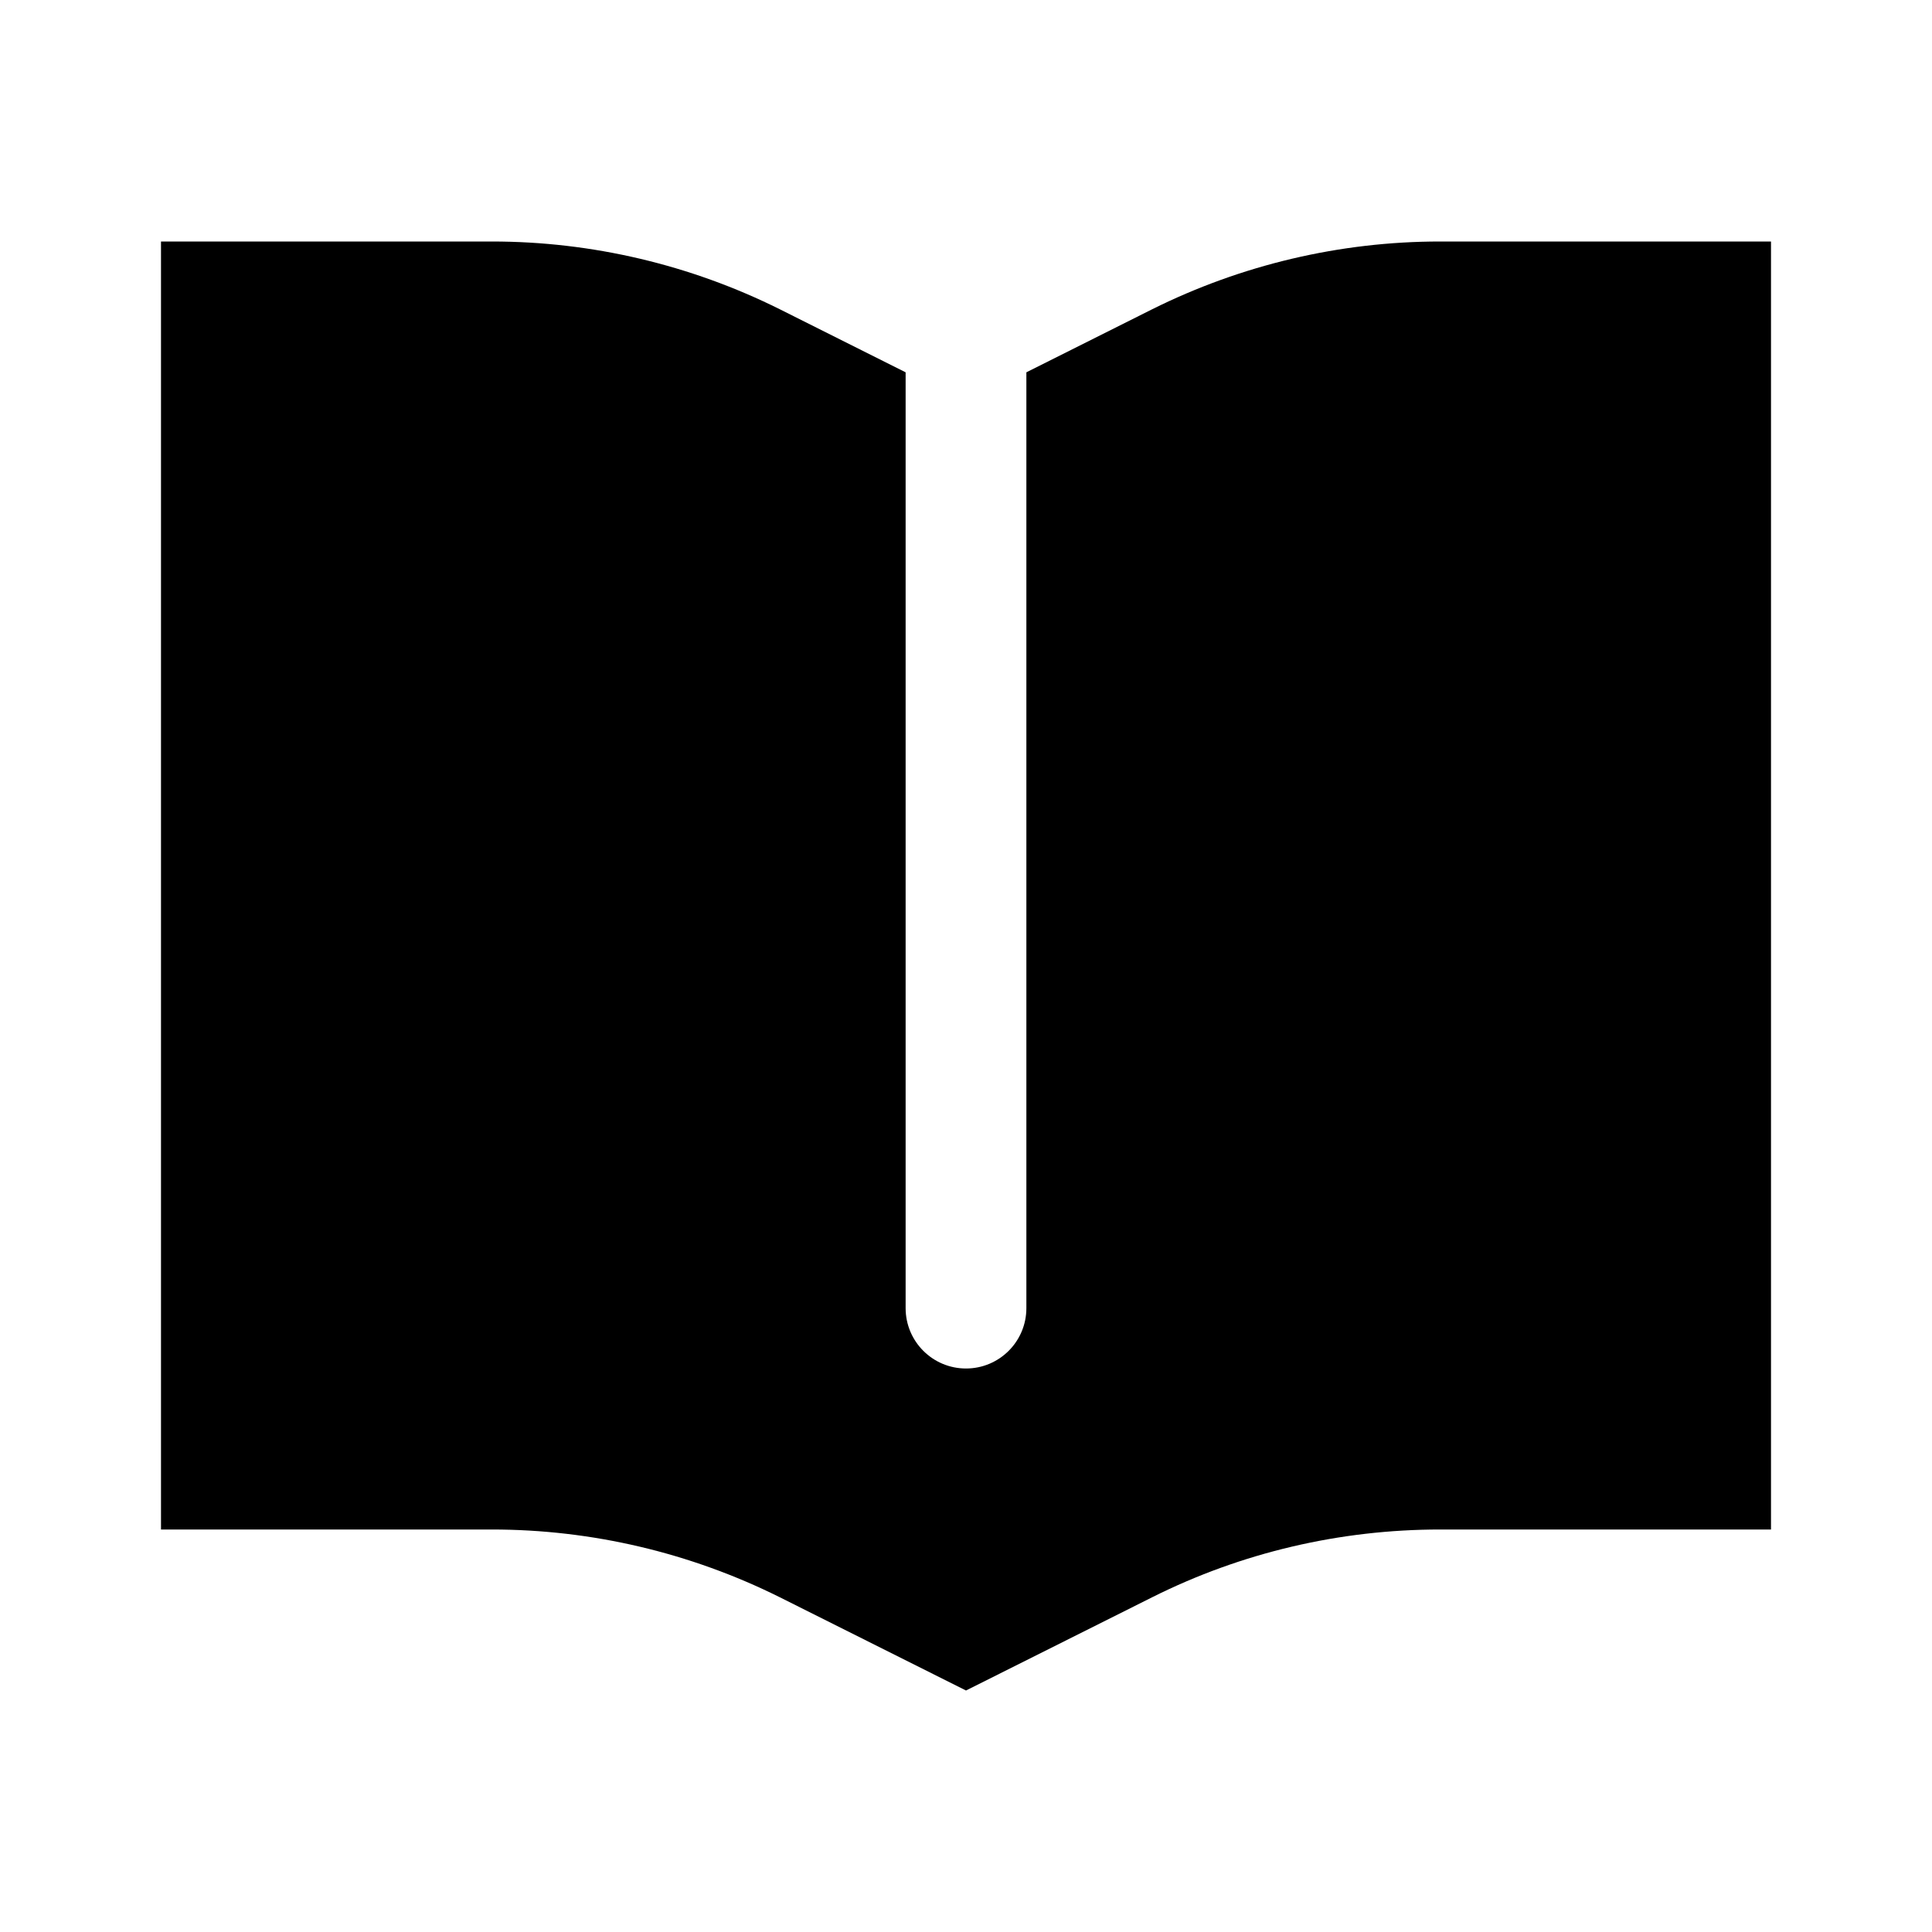 <svg xmlns="http://www.w3.org/2000/svg" viewBox="0 0 672 672"><!--! Font Awesome Pro 7.1.0 by @fontawesome - https://fontawesome.com License - https://fontawesome.com/license (Commercial License) Copyright 2025 Fonticons, Inc. --><path fill="currentColor" d="M315 129.5L271.3 107.6C240.2 92.1 205.9 84 171.1 84L56 84L56 532L171.1 532C205.9 532 240.2 540.1 271.3 555.6L336 588L400.7 555.6C431.8 540 466.1 532 500.9 532L616 532L616 84L500.9 84C466.1 84 431.8 92.1 400.7 107.6L357 129.5L357 455C357 466.6 347.6 476 336 476C324.4 476 315 466.6 315 455L315 129.5z"/></svg>